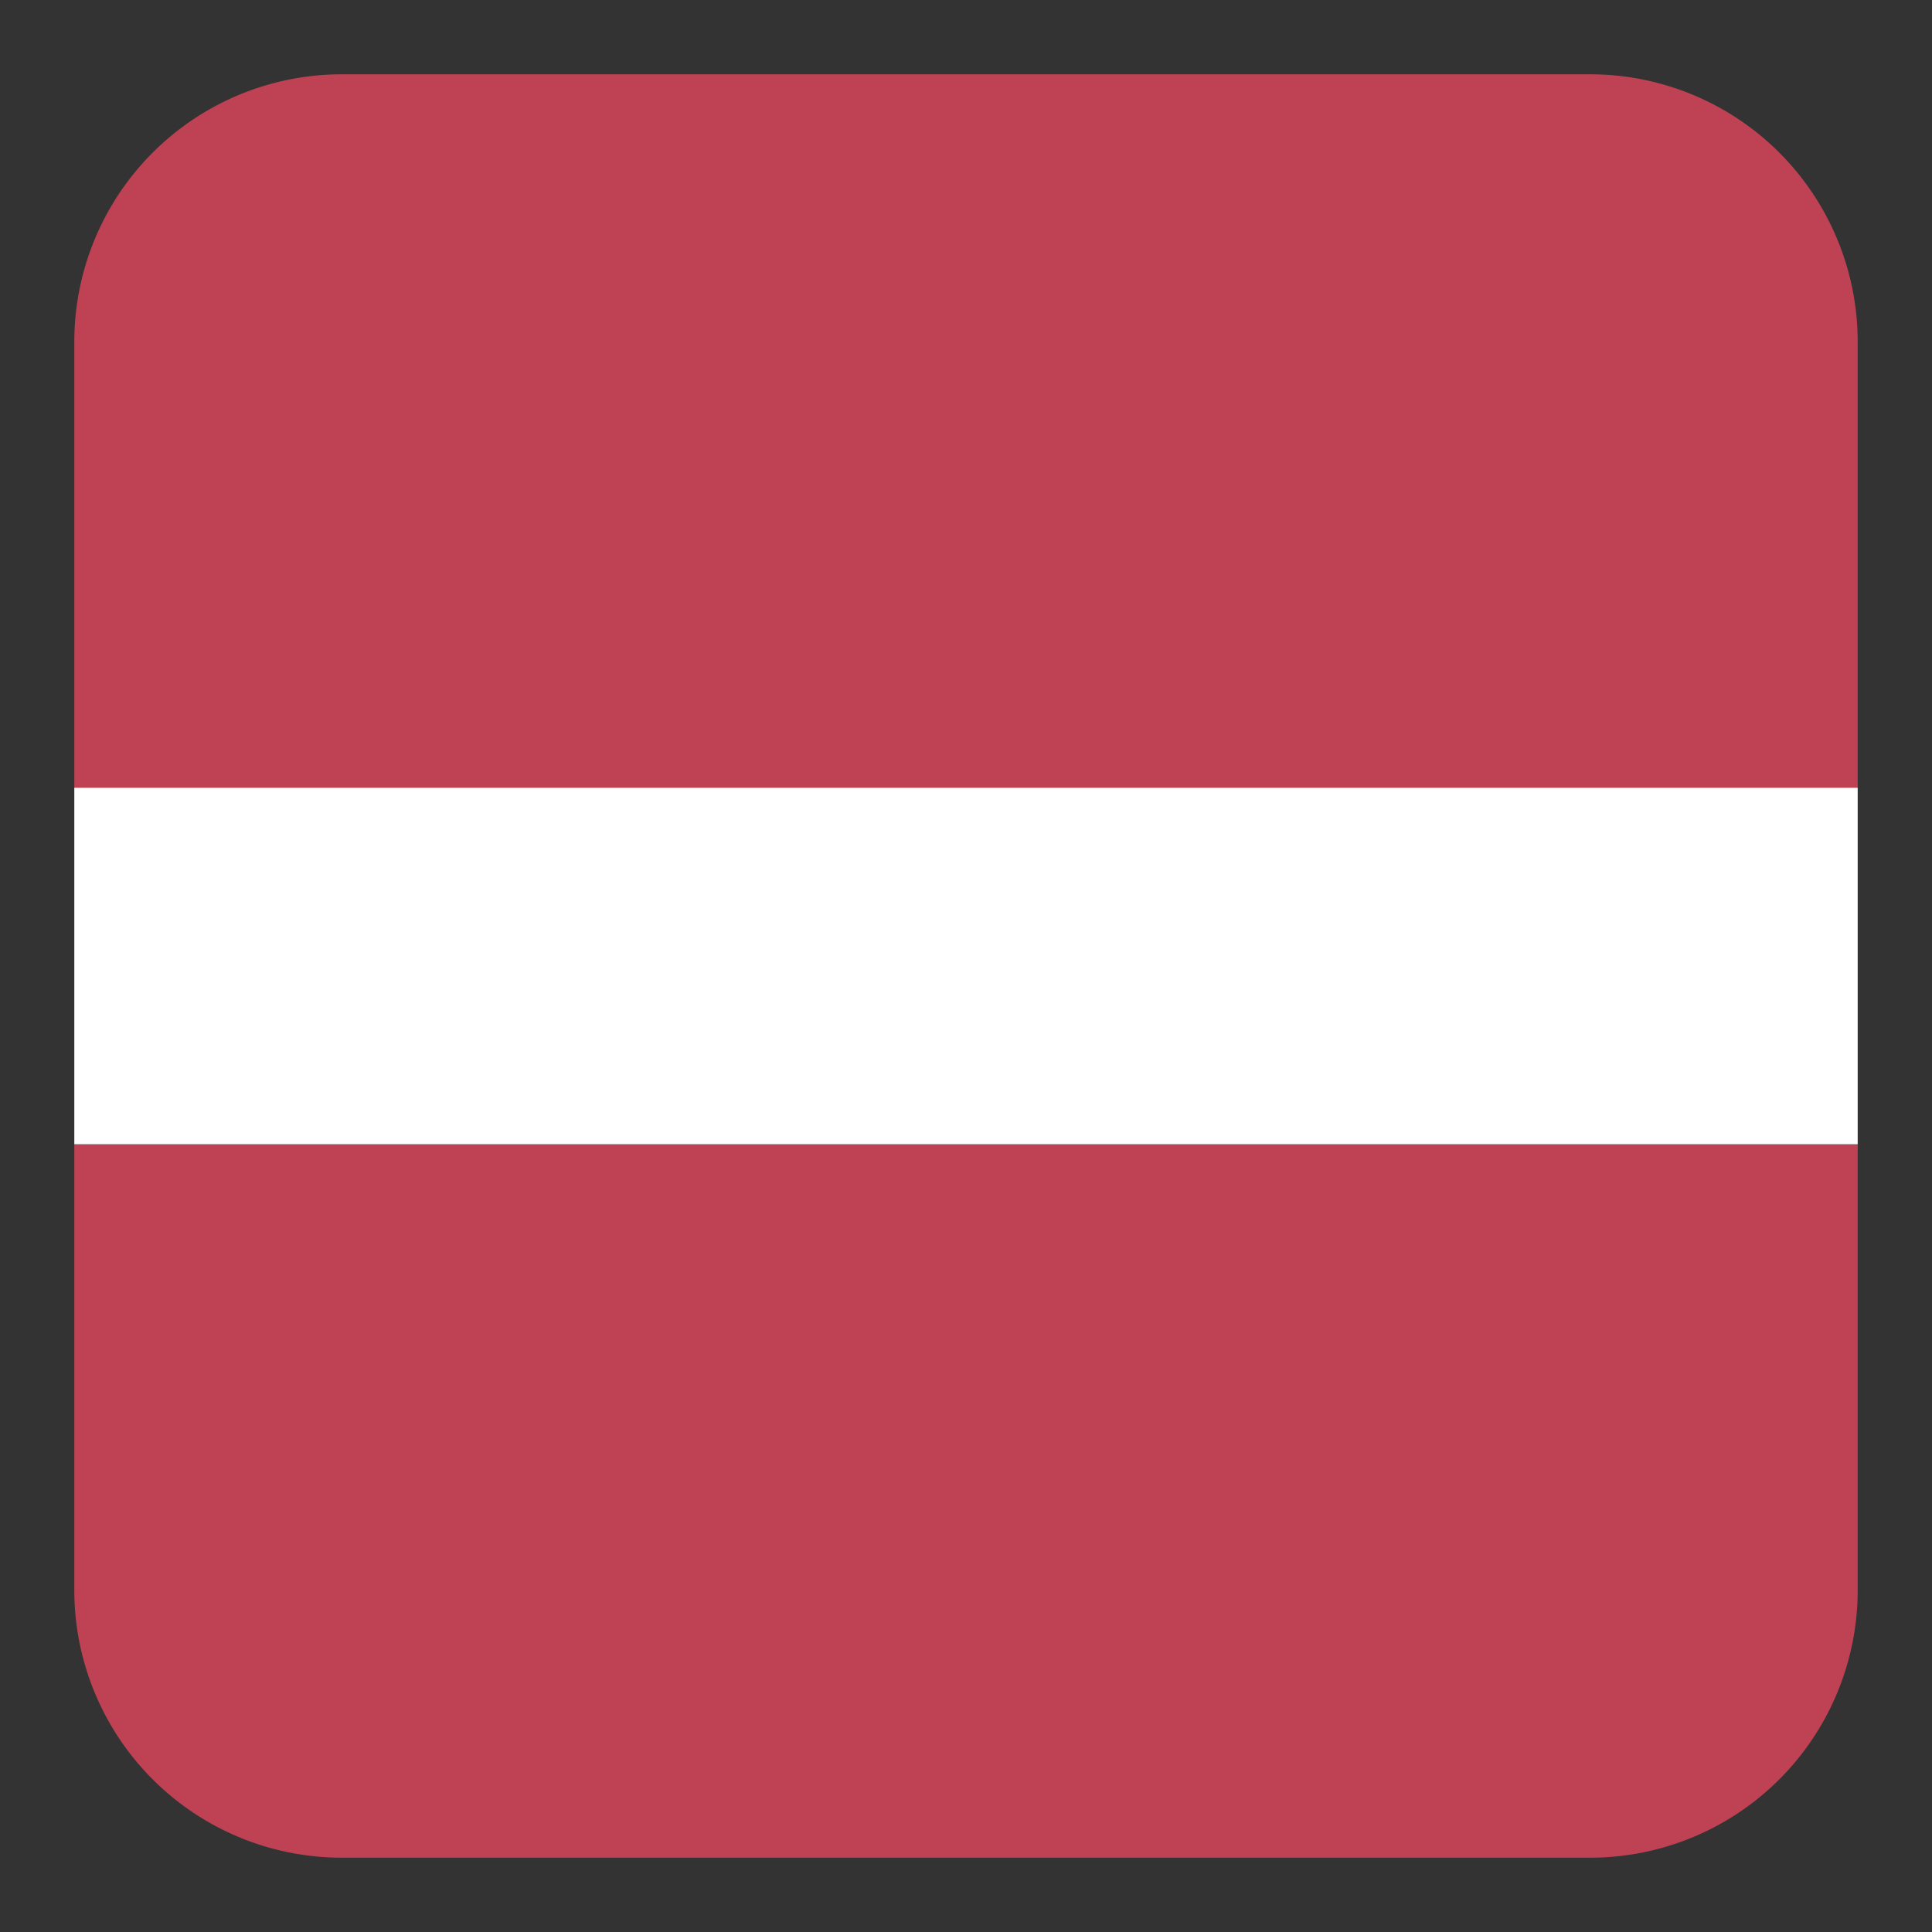 <svg xmlns="http://www.w3.org/2000/svg" data-name="Lager 1" viewBox="0 0 26 26"><rect x="0" y="0" width="26" height="26" fill="#333333" stroke="none"/><path fill="#be4254" d="M1 21.4A3.6 3.6 0 0 0 4.6 25h16.8a3.6 3.6 0 0 0 3.6-3.6v-6H1zM21.4 1H4.6A3.6 3.6 0 0 0 1 4.6v6h24v-6A3.6 3.6 0 0 0 21.4 1z"/><path fill="#fff" d="M1 10.601h24v4.798H1z"/></svg>